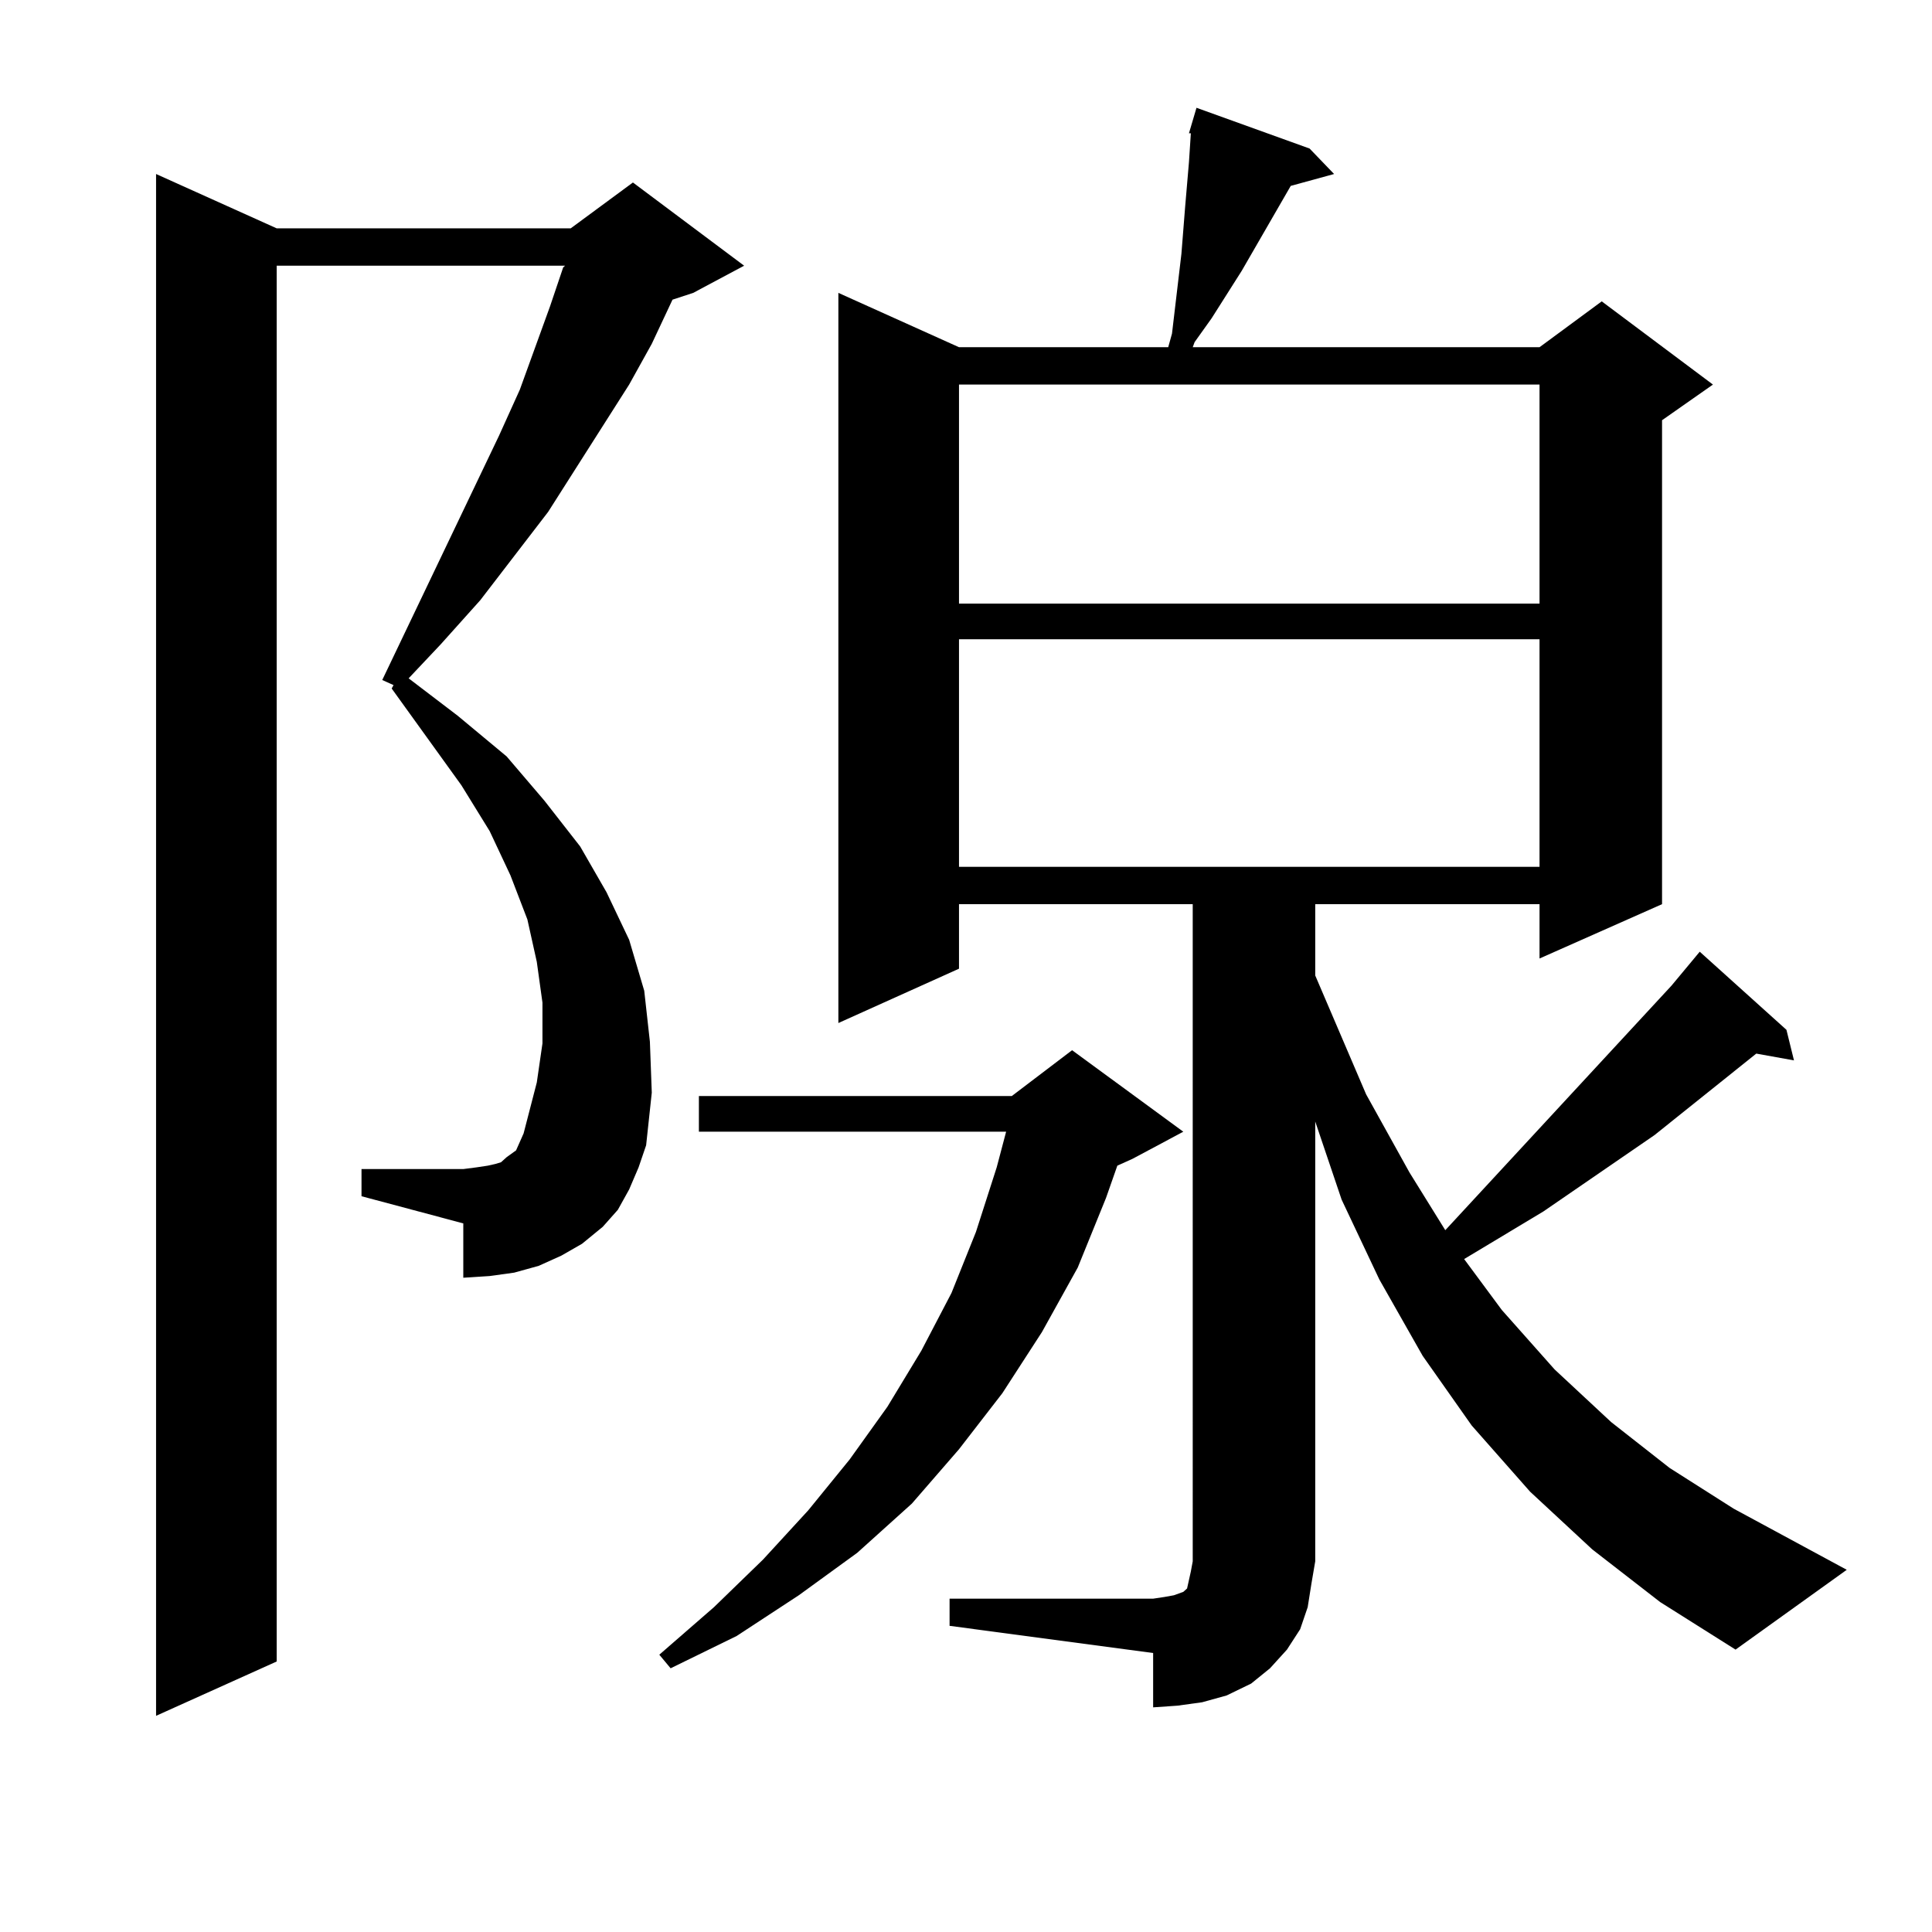 <?xml version="1.0" encoding="utf-8"?>
<!-- Generator: Adobe Illustrator 16.0.0, SVG Export Plug-In . SVG Version: 6.00 Build 0)  -->
<!DOCTYPE svg PUBLIC "-//W3C//DTD SVG 1.1//EN" "http://www.w3.org/Graphics/SVG/1.1/DTD/svg11.dtd">
<svg version="1.1" id="图层_1" xmlns="http://www.w3.org/2000/svg" xmlns:xlink="http://www.w3.org/1999/xlink" x="0px" y="0px"
	 width="1000px" height="1000px" viewBox="0 0 1000 1000" enable-background="new 0 0 1000 1000" xml:space="preserve">
<path d="M325.65,615.652l-5.854,10.547l-7.805,8.789l-10.731,8.789l-10.731,6.152l-11.707,5.273l-12.683,3.516l-12.683,1.758
	l-13.658,0.879V633.23l-52.682-14.063v-14.063h52.682l6.829-0.879l5.854-0.879l3.902-0.879l2.927-0.879l2.927-2.637l4.878-3.516
	l1.951-4.395l1.951-4.395l6.829-26.367l2.927-20.215v-21.094l-2.927-21.094l-4.878-21.973l-8.78-22.852l-10.731-22.852
	l-14.634-23.73l-36.097-50.098l0.976-1.758l-5.854-2.637l60.486-126.563l10.731-23.73l15.609-43.066l6.829-20.215l0.976-0.879
	H143.216v722.461l-62.438,28.125V90.066l62.438,28.125h152.191l32.194-23.73l57.56,43.066L358.82,151.59l-10.731,3.516
	l-10.731,22.852l-11.707,21.094l-41.95,65.918l-35.121,45.703l-20.487,22.852l-16.585,17.578l25.365,19.336l25.365,21.094
	l19.512,22.852l18.536,23.73l13.658,23.73l11.707,24.609l7.805,26.367l2.927,26.367l0.976,26.367l-2.927,27.246l-3.902,11.426
	L325.65,615.652z M612.473,585.77l-26.341,14.063l-7.805,3.516l-5.854,16.699l-14.634,36.035l-18.536,33.398l-20.487,31.641
	l-22.438,29.004l-24.39,28.125l-28.292,25.488l-30.243,21.973l-32.194,21.094l-34.146,16.699l-5.854-7.031l28.292-24.609
	l25.365-24.609l23.414-25.488l21.463-26.367l19.512-27.246l17.561-29.004l15.609-29.883l12.683-31.641l10.731-33.398l4.878-18.457
	H361.747v-18.457h161.947l31.219-23.73L612.473,585.77z M491.5,827.469h105.363l5.854-0.879l4.878-0.879l4.878-1.758l1.951-1.758
	l0.976-4.395l0.976-4.395l0.976-5.273V467.996H496.378v33.398L433.94,529.52V151.59l62.438,28.125h108.29l1.951-7.031l4.878-41.309
	l0.976-12.305l0.976-12.305l1.951-22.852l0.976-14.941h-0.976l3.902-13.184l58.535,21.094l12.683,13.184l-22.438,6.152
	l-25.365,43.945l-15.609,24.609l-8.78,12.305l-0.976,2.637h179.508l32.194-23.73l57.56,43.066l-26.341,18.457v250.488
	l-63.413,28.125v-28.125H680.764v36.914l26.341,61.523l22.438,40.43l18.536,29.883l117.07-126.563l14.634-17.578l44.877,40.43
	l3.902,15.82l-19.512-3.516l-52.682,42.188l-57.56,39.551l-40.975,24.609l19.512,26.367l27.316,30.762l29.268,27.246l30.243,23.73
	l33.17,21.094l58.535,31.641l-57.56,41.309l-39.023-24.609l-35.121-27.246l-32.194-29.883l-30.243-34.277l-25.365-36.035
	l-22.438-39.551l-19.512-41.309l-13.658-40.43v227.637l-1.951,11.426l-1.951,12.305l-3.902,11.426l-6.829,10.547l-8.78,9.668
	l-9.756,7.91l-12.683,6.152l-12.683,3.516l-12.683,1.758l-12.683,0.879v-28.125L491.5,841.531V827.469z M496.378,199.051V312.43
	h300.48V199.051H496.378z M496.378,330.887V448.66h300.48V330.887H496.378z"/>
</svg>
